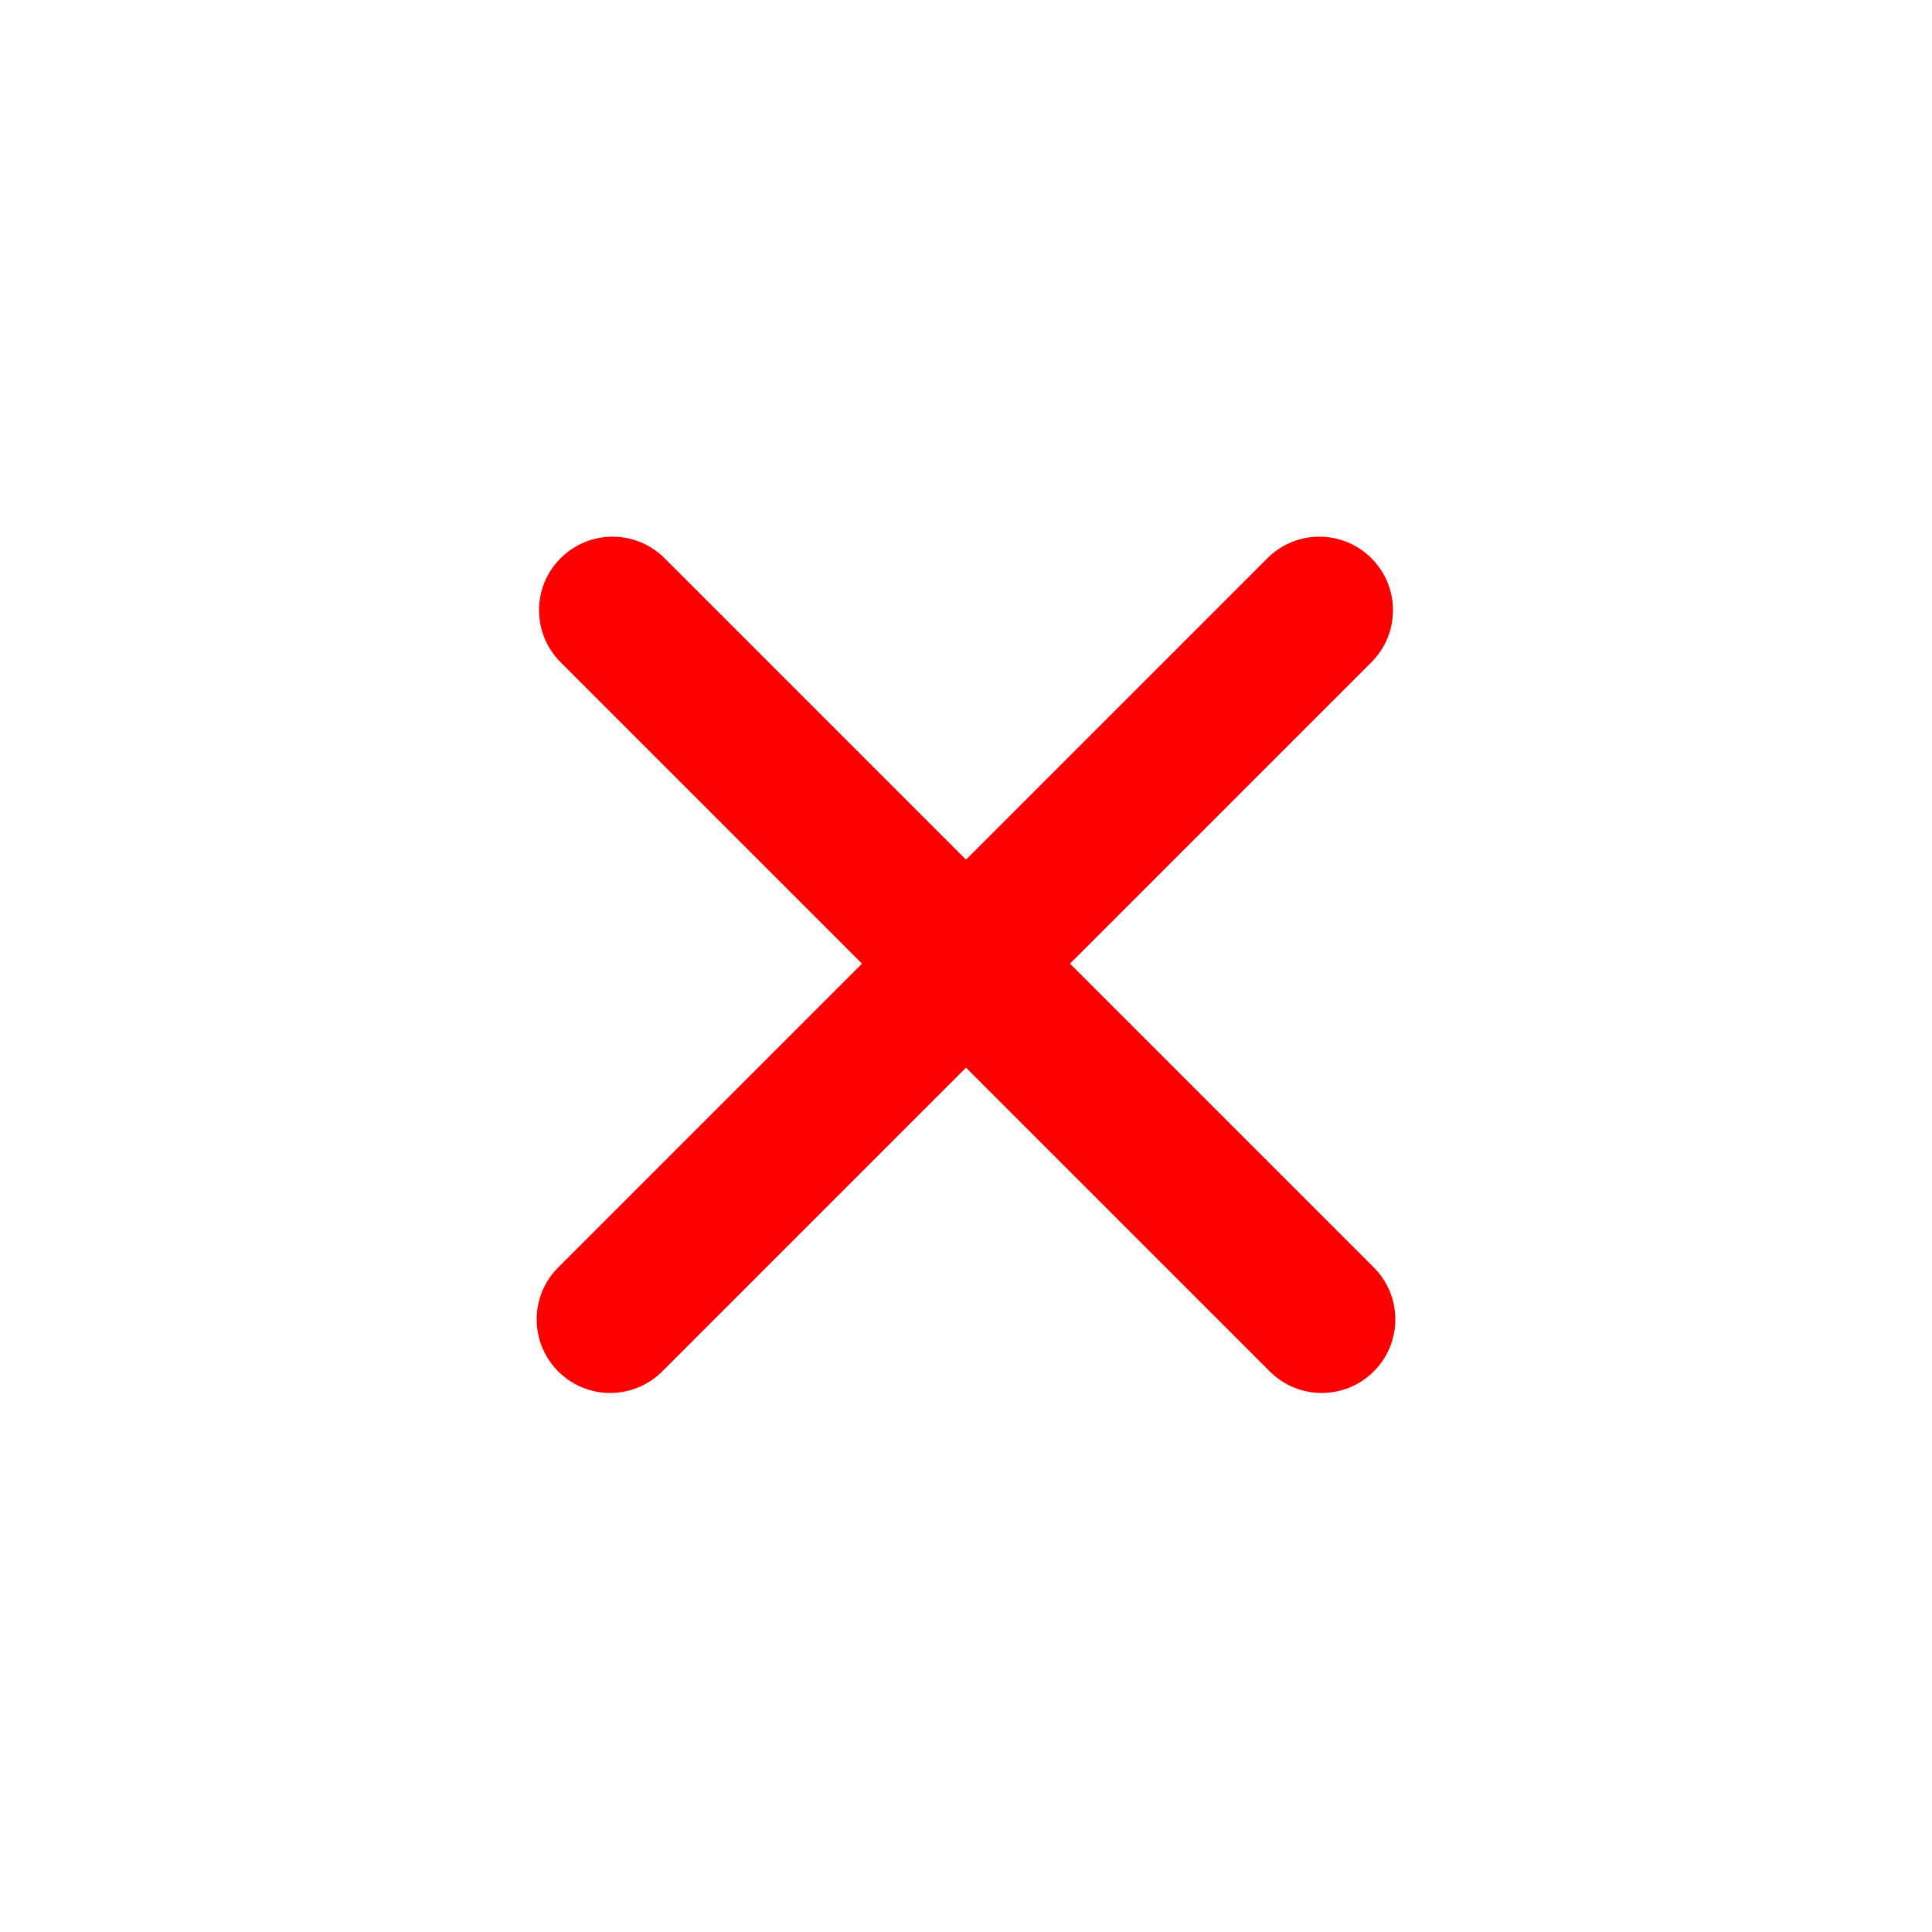 <?xml version="1.0" encoding="UTF-8"?>
<svg width="18px" height="18px" viewBox="0 0 18 18" version="1.1" xmlns="http://www.w3.org/2000/svg" xmlns:xlink="http://www.w3.org/1999/xlink">
    <!-- Generator: Sketch 54.1 (76490) - https://sketchapp.com -->
    <title>icon_crossed_red</title>
    <desc>Created with Sketch.</desc>
    <g id="1451-CC-PAGE" stroke="none" stroke-width="1" fill="none" fill-rule="evenodd">
        <g id="strip-3-cols" transform="translate(-802, -279)">
            <g id="Group-24" transform="translate(799, 276)">
                <g id="btn/close-rd">
                    <g id="icon/rounded"></g>
                    <path d="M12.969,11.978 L15.777,9.17 C16.045,8.902 16.045,8.468 15.777,8.201 C15.51,7.933 15.076,7.933 14.808,8.201 L12,11.009 L9.192,8.201 C8.924,7.933 8.49,7.933 8.223,8.201 C7.955,8.468 7.955,8.902 8.223,9.17 L11.031,11.978 L8.201,14.808 C7.933,15.076 7.933,15.51 8.201,15.777 C8.468,16.045 8.902,16.045 9.17,15.777 L12,12.947 L14.83,15.777 C15.098,16.045 15.532,16.045 15.799,15.777 C16.067,15.51 16.067,15.076 15.799,14.808 L12.969,11.978 Z" id="Path" fill="#FF0000" fill-rule="evenodd"></path>
                </g>
            </g>
        </g>
    </g>
</svg>